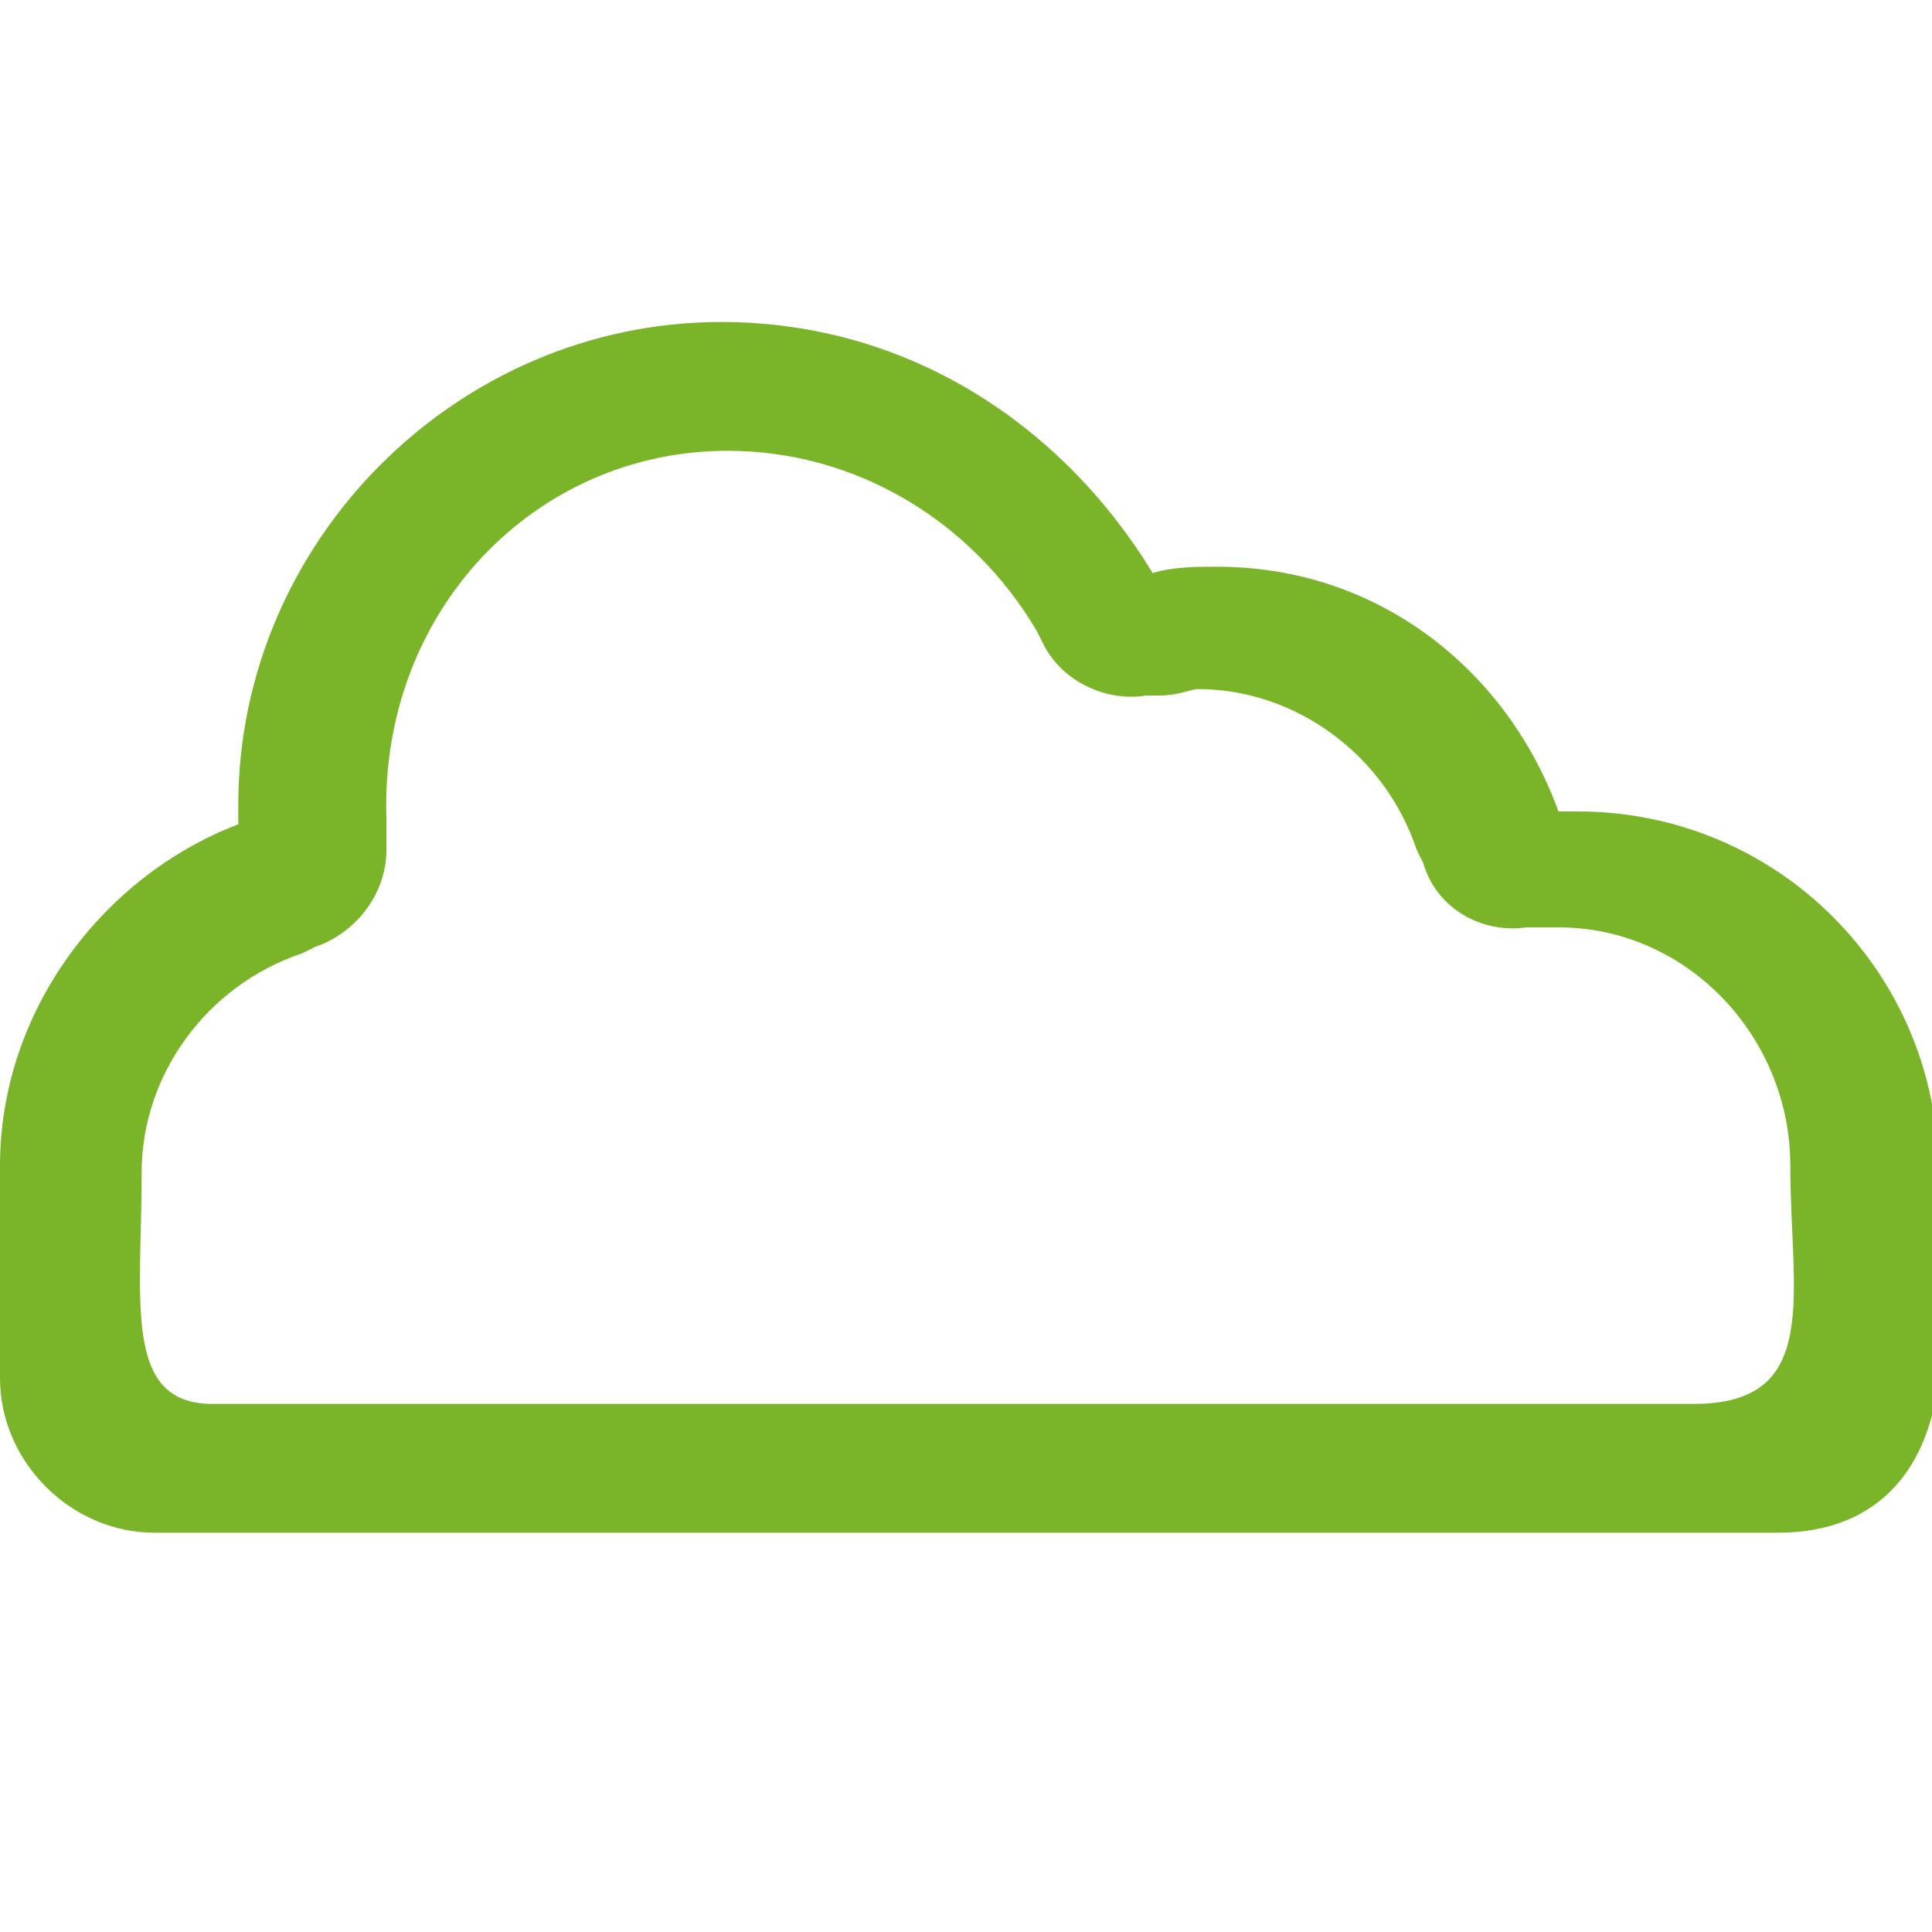 <?xml version="1.0" encoding="utf-8"?>
<!-- Generator: Adobe Illustrator 23.0.3, SVG Export Plug-In . SVG Version: 6.00 Build 0)  -->
<svg version="1.1" xmlns="http://www.w3.org/2000/svg" xmlns:xlink="http://www.w3.org/1999/xlink" x="0px" y="0px"
	 viewBox="0 0 30 30" style="enable-background:new 0 0 30 30;" xml:space="preserve">
<style type="text/css">
	.st0{fill:#7AB529;}
	.st1{fill:#FFFFFF;}
	.st2{display:none;fill:#7AB529;}
</style>
<g id="Pluie">
</g>
<g id="Nuage">
	<g>
		<path class="st0" d="M11.3,7c2,0,3.8,1.1,4.8,2.8l0.1,0.2c0.3,0.6,1,0.9,1.6,0.8l0.2,0c0.3,0,0.5-0.1,0.6-0.1c1.5,0,2.9,1,3.4,2.5
			l0.1,0.2c0.2,0.7,0.9,1.1,1.6,1l0.2,0c0.1,0,0.2,0,0.3,0c2,0,3.6,1.7,3.6,3.7c0,2,0.5,3.7-1.5,3.7l-23,0c-1.4,0-1.1-1.6-1.1-3.6
			c0-1.5,1-2.9,2.5-3.4l0.2-0.1c0.6-0.2,1.1-0.8,1.1-1.5l0-0.2c0-0.1,0-0.2,0-0.3C5.9,9.5,8.3,7,11.3,7 M11.2,5
			c-4.1,0-7.5,3.4-7.5,7.5c0,0.1,0,0.2,0,0.3C1.6,13.6,0,15.7,0,18.1l0,3.3c0,1.3,1.1,2.4,2.4,2.4l25.2,0c2.5,0,2.5-2.5,2.5-2.5
			v-3.1c0-3.1-2.5-5.6-5.6-5.6c-0.1,0-0.2,0-0.3,0c-0.8-2.2-2.8-3.8-5.3-3.8c-0.3,0-0.7,0-1,0.1C16.5,6.6,14.1,5,11.2,5L11.2,5z"/>
	</g>
</g>
<g id="Nuage_Nuage">
</g>
<g id="Nuage_Soleil_Pluie">
</g>
<g id="Nuage_Lune_Pluie">
</g>
<g id="Brouillard">
</g>
<g id="Soleil">
</g>
<g id="Lune">
</g>
<g id="Soleil_Nuage">
	<g id="Soleil_1_">
	</g>
</g>
<g id="Lune_Nuage">
</g>
<g id="Nuage_Nuage_Pluie">
</g>
</svg>
